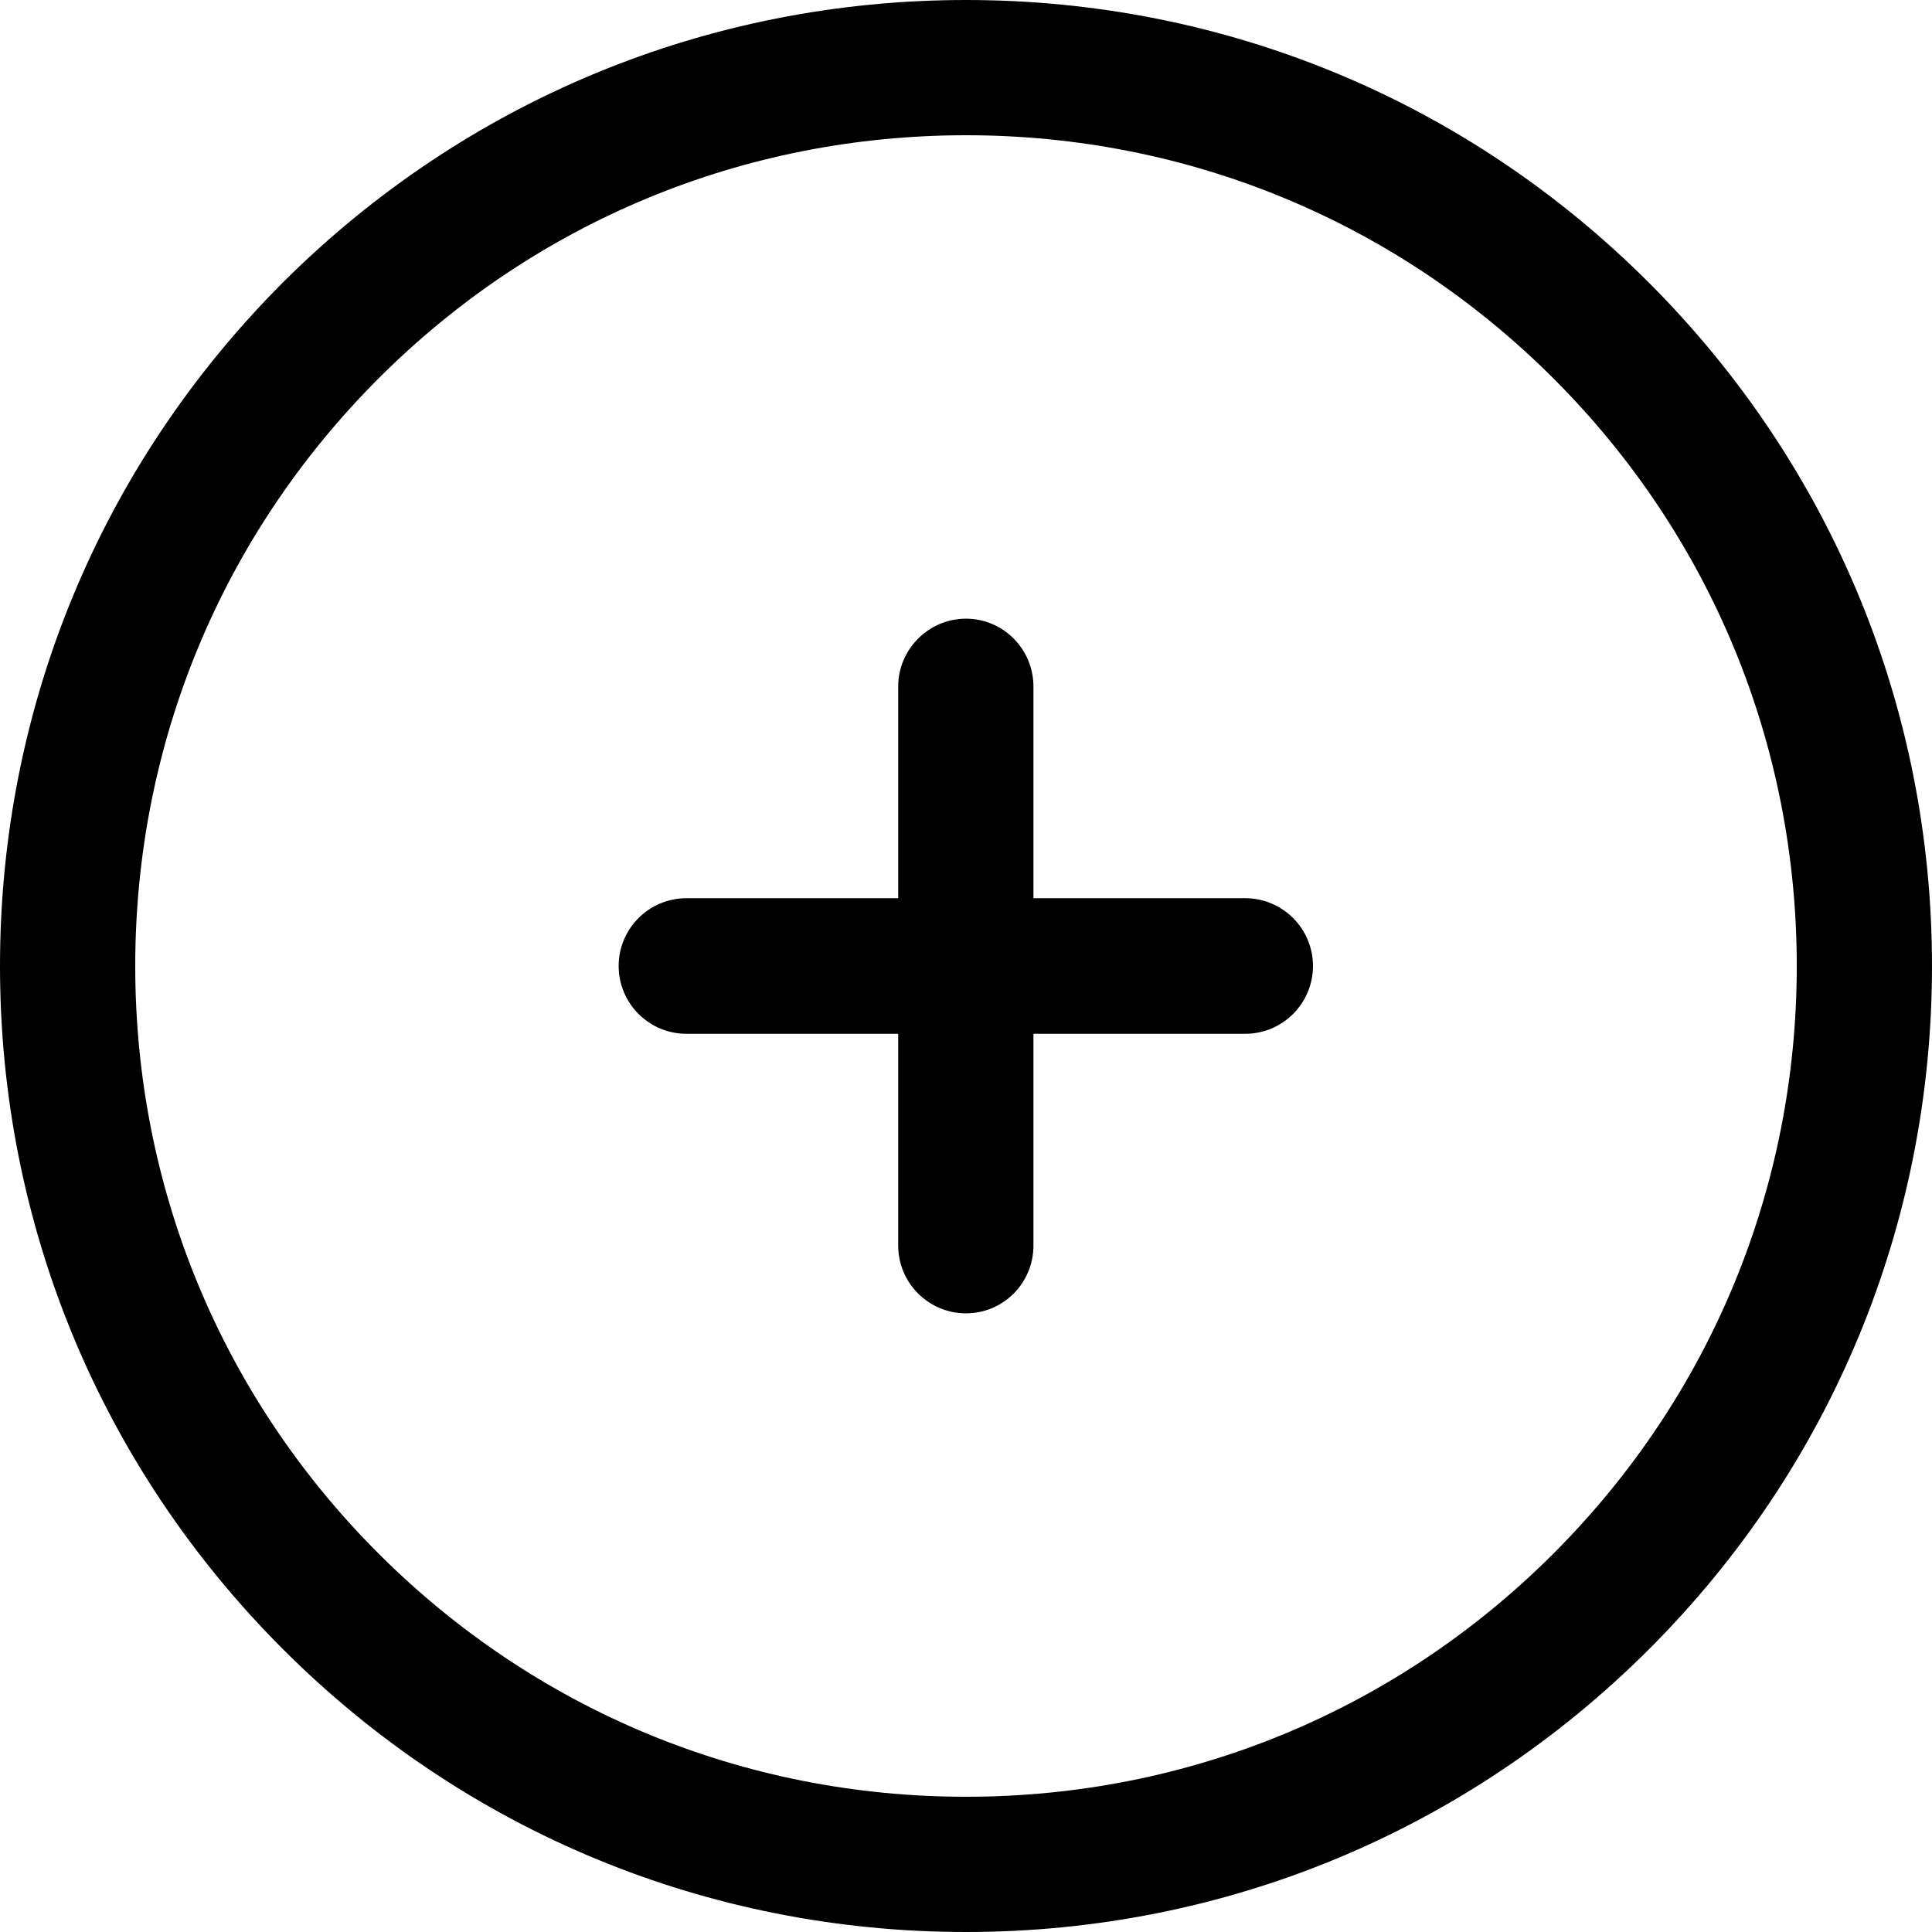 <!-- Generated by IcoMoon.io -->
<svg version="1.1" xmlns="http://www.w3.org/2000/svg" width="32" height="32" viewBox="0 0 32 32">
<title>plus1</title>
<path d="M14.877 11.37v3.507h-3.507c-0.62 0-1.123 0.503-1.123 1.123s0.503 1.123 1.123 1.123h3.507v3.507c0 0.62 0.503 1.123 1.123 1.123s1.117-0.503 1.117-1.123v-3.507h3.507c0.62 0 1.123-0.503 1.123-1.123s-0.503-1.123-1.123-1.123h-3.507v-3.507c0-0.62-0.503-1.123-1.117-1.123s-1.123 0.503-1.123 1.123z"></path>
<path d="M4.682 4.682c-3.017 3.024-4.682 7.040-4.682 11.318s1.665 8.294 4.689 11.318c3.017 3.017 7.040 4.682 11.311 4.682s8.294-1.665 11.318-4.689c3.017-3.017 4.682-7.040 4.682-11.311s-1.665-8.294-4.689-11.318c-3.017-3.017-7.033-4.682-11.311-4.682-4.271 0-8.294 1.665-11.318 4.682zM29.76 16c0 3.677-1.43 7.131-4.029 9.731s-6.054 4.029-9.731 4.029-7.131-1.43-9.731-4.029-4.029-6.054-4.029-9.731 1.43-7.131 4.029-9.731 6.054-4.029 9.731-4.029 7.131 1.43 9.731 4.029 4.029 6.054 4.029 9.731z"></path>
</svg>
